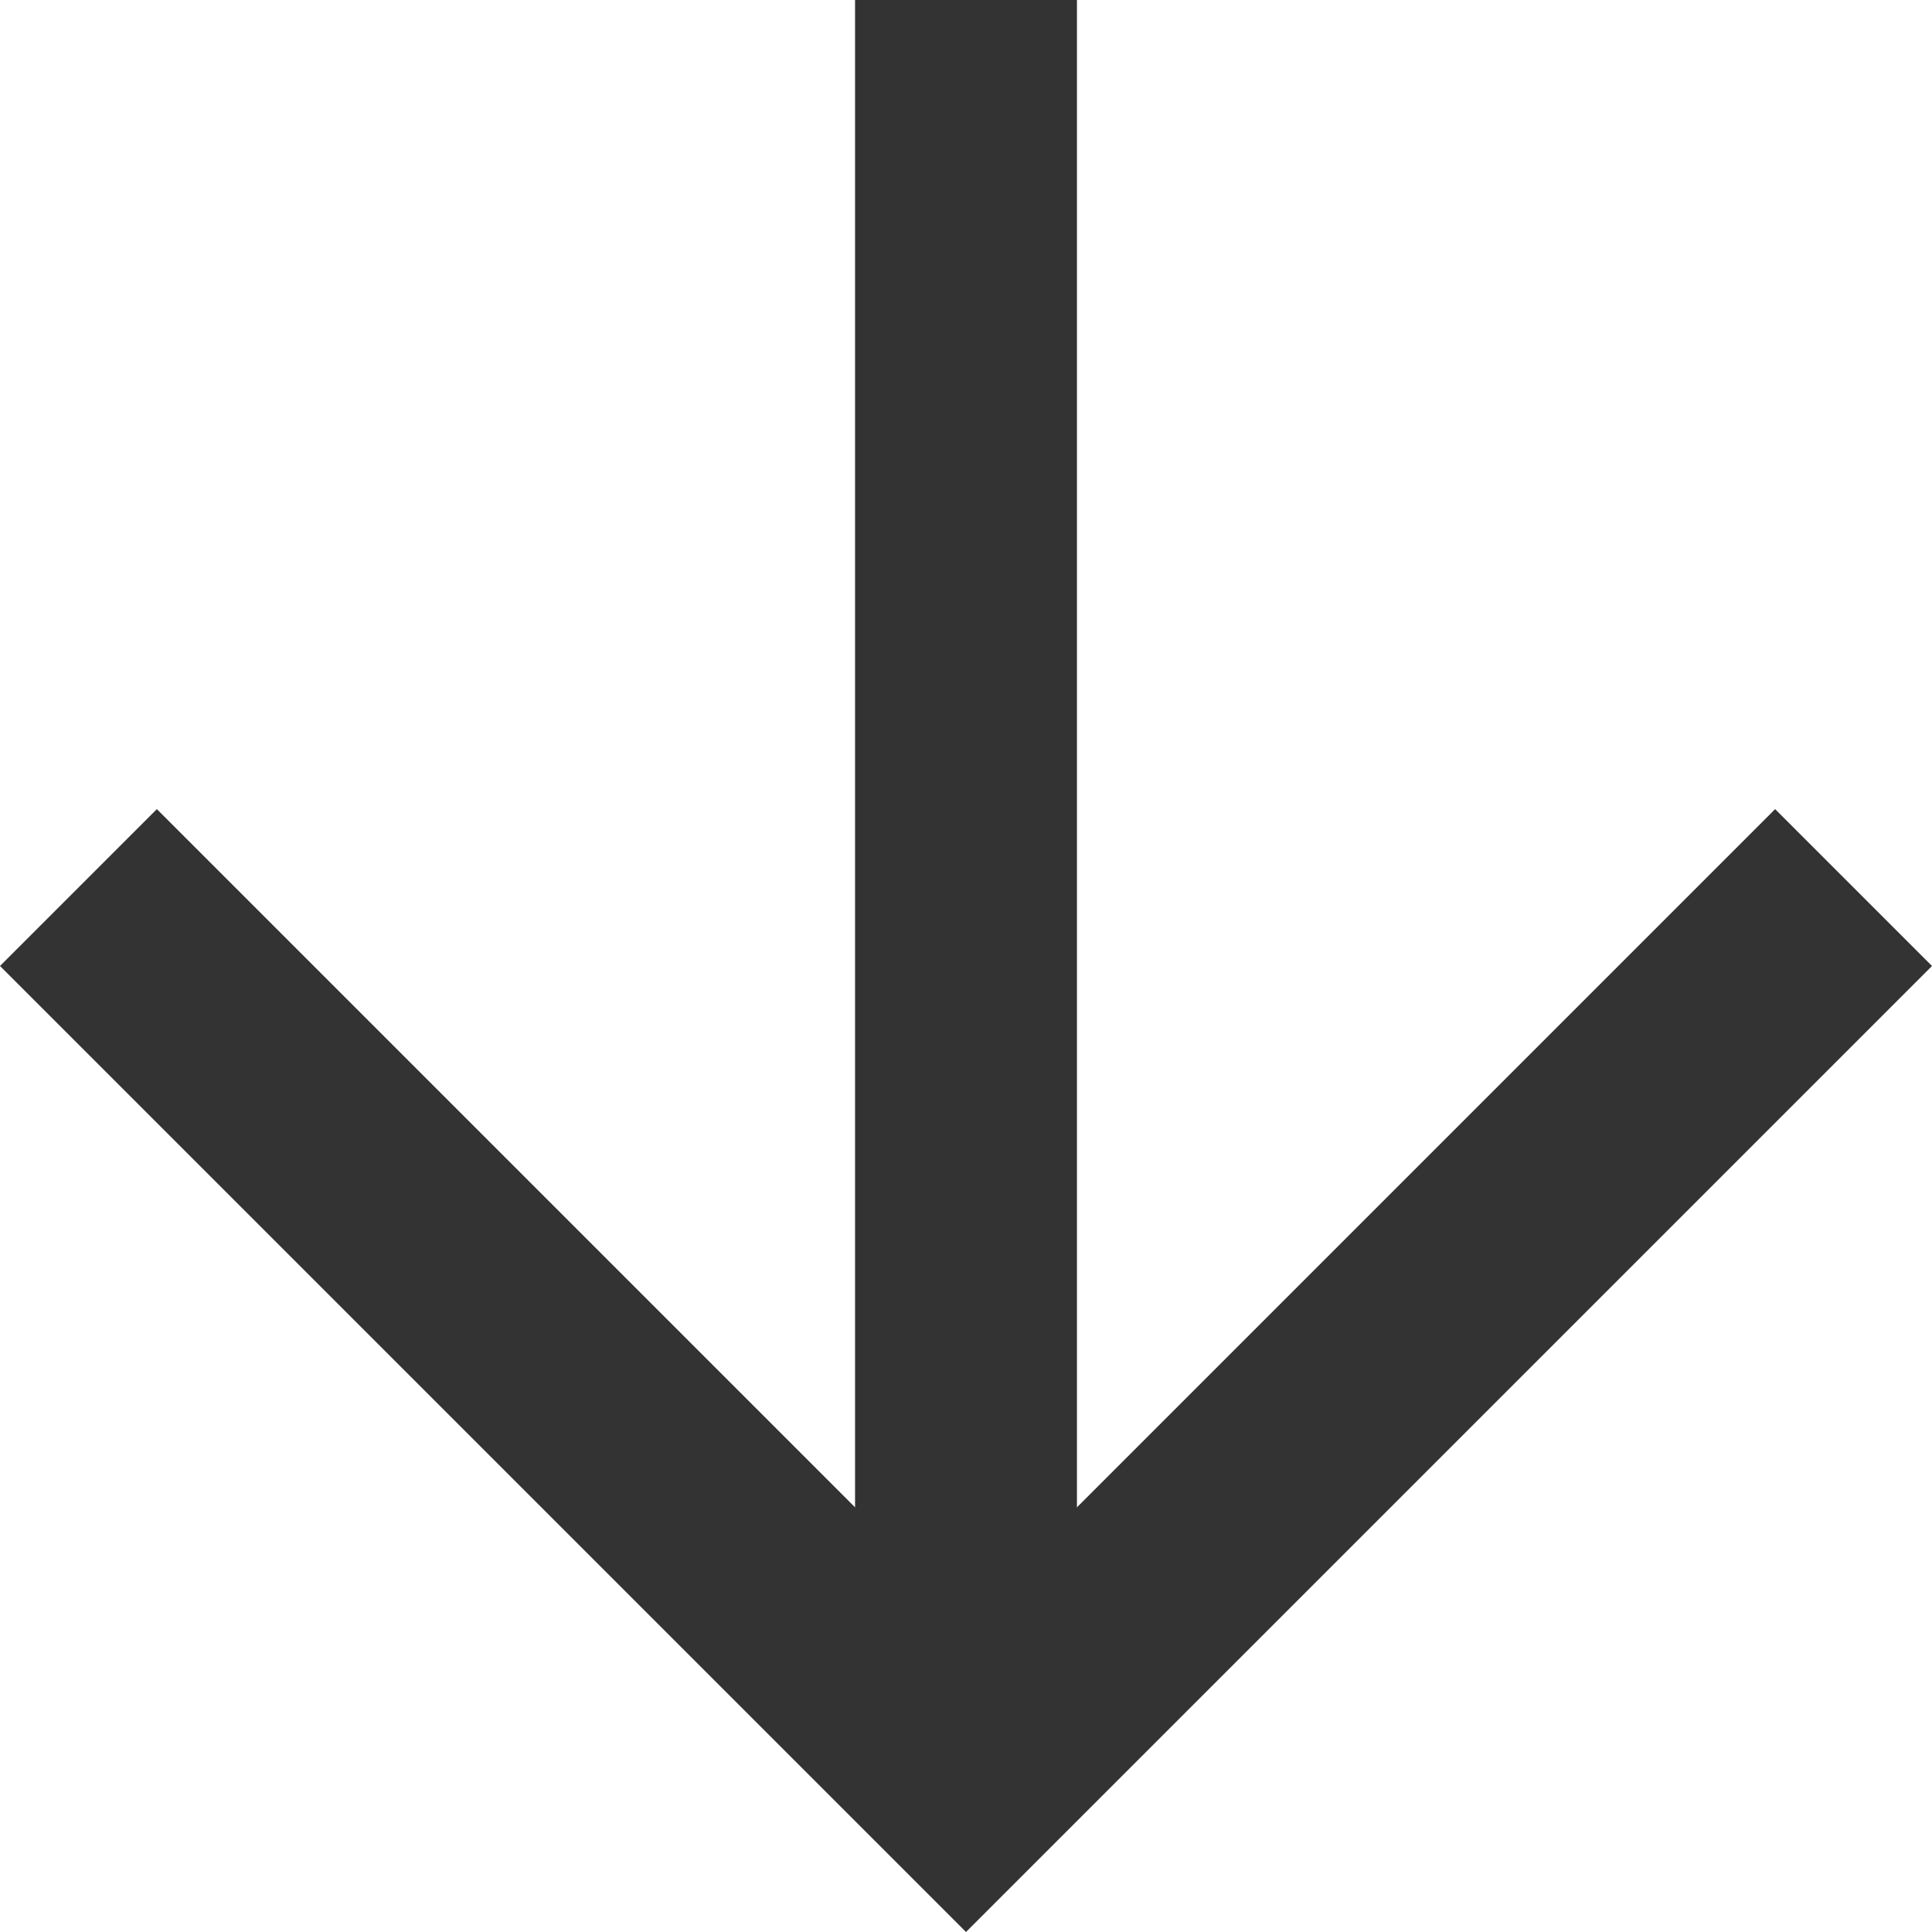 <svg xmlns="http://www.w3.org/2000/svg" width="17.414" height="17.414" viewBox="0 0 17.414 17.414"><g transform="translate(0.707)"><path d="M-10895.755-8228.082l-8.707-8.707,1.414-1.414,7.293,7.293,7.293-7.293,1.414,1.414Z" transform="translate(10903.755 8245.496)" fill="#333"/><path d="M1,16H-1V0H1Z" transform="translate(8)" fill="#333"/></g></svg>